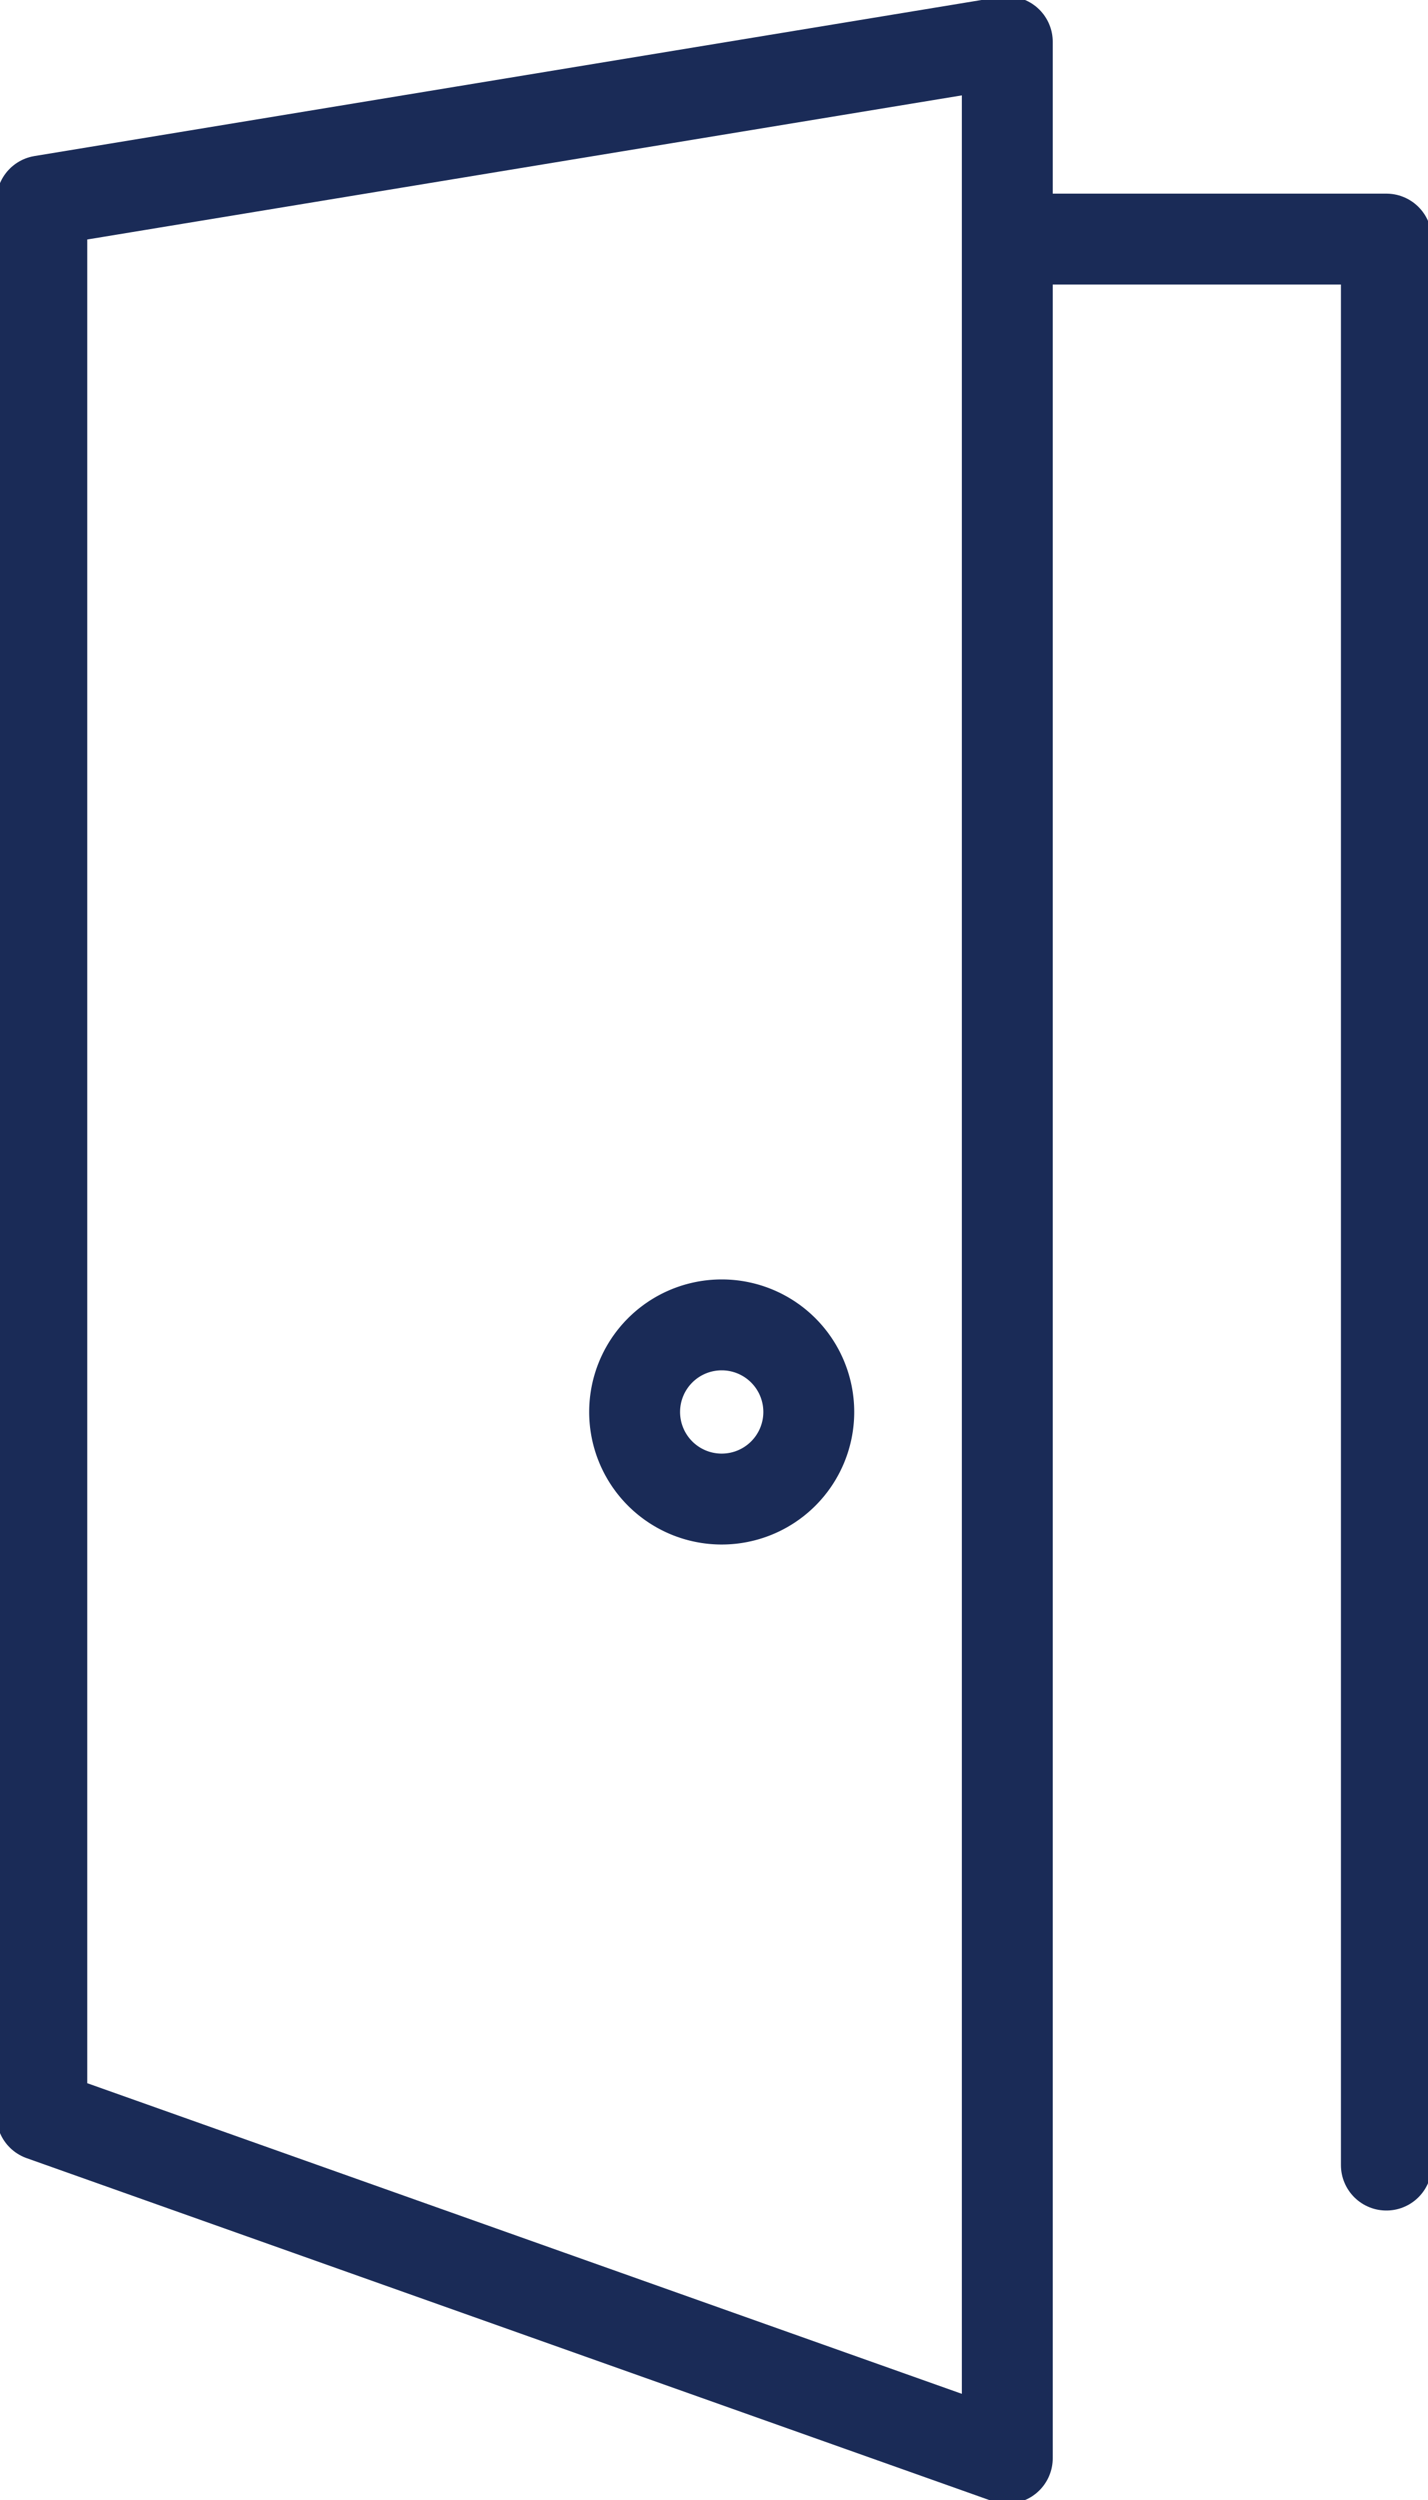 <svg xmlns="http://www.w3.org/2000/svg" width="31.421" height="55" viewBox="0 0 31.421 55"><defs><clipPath id="a"><path fill="none" stroke="#1a2b57" stroke-width="2" d="M0 0h31.421v55H0z"/></clipPath></defs><g clip-path="url(#a)" fill="none" stroke="#1a2b57" stroke-linecap="round" stroke-linejoin="round" stroke-width="2"><path d="M22.164 54.08L.92 46.536V4.42L22.164.92zm.004-48.82h8.337v42.371"/><path d="M17.796 31.06a1.916 1.916 0 11-1.913-1.913 1.916 1.916 0 011.913 1.913z"/></g></svg>